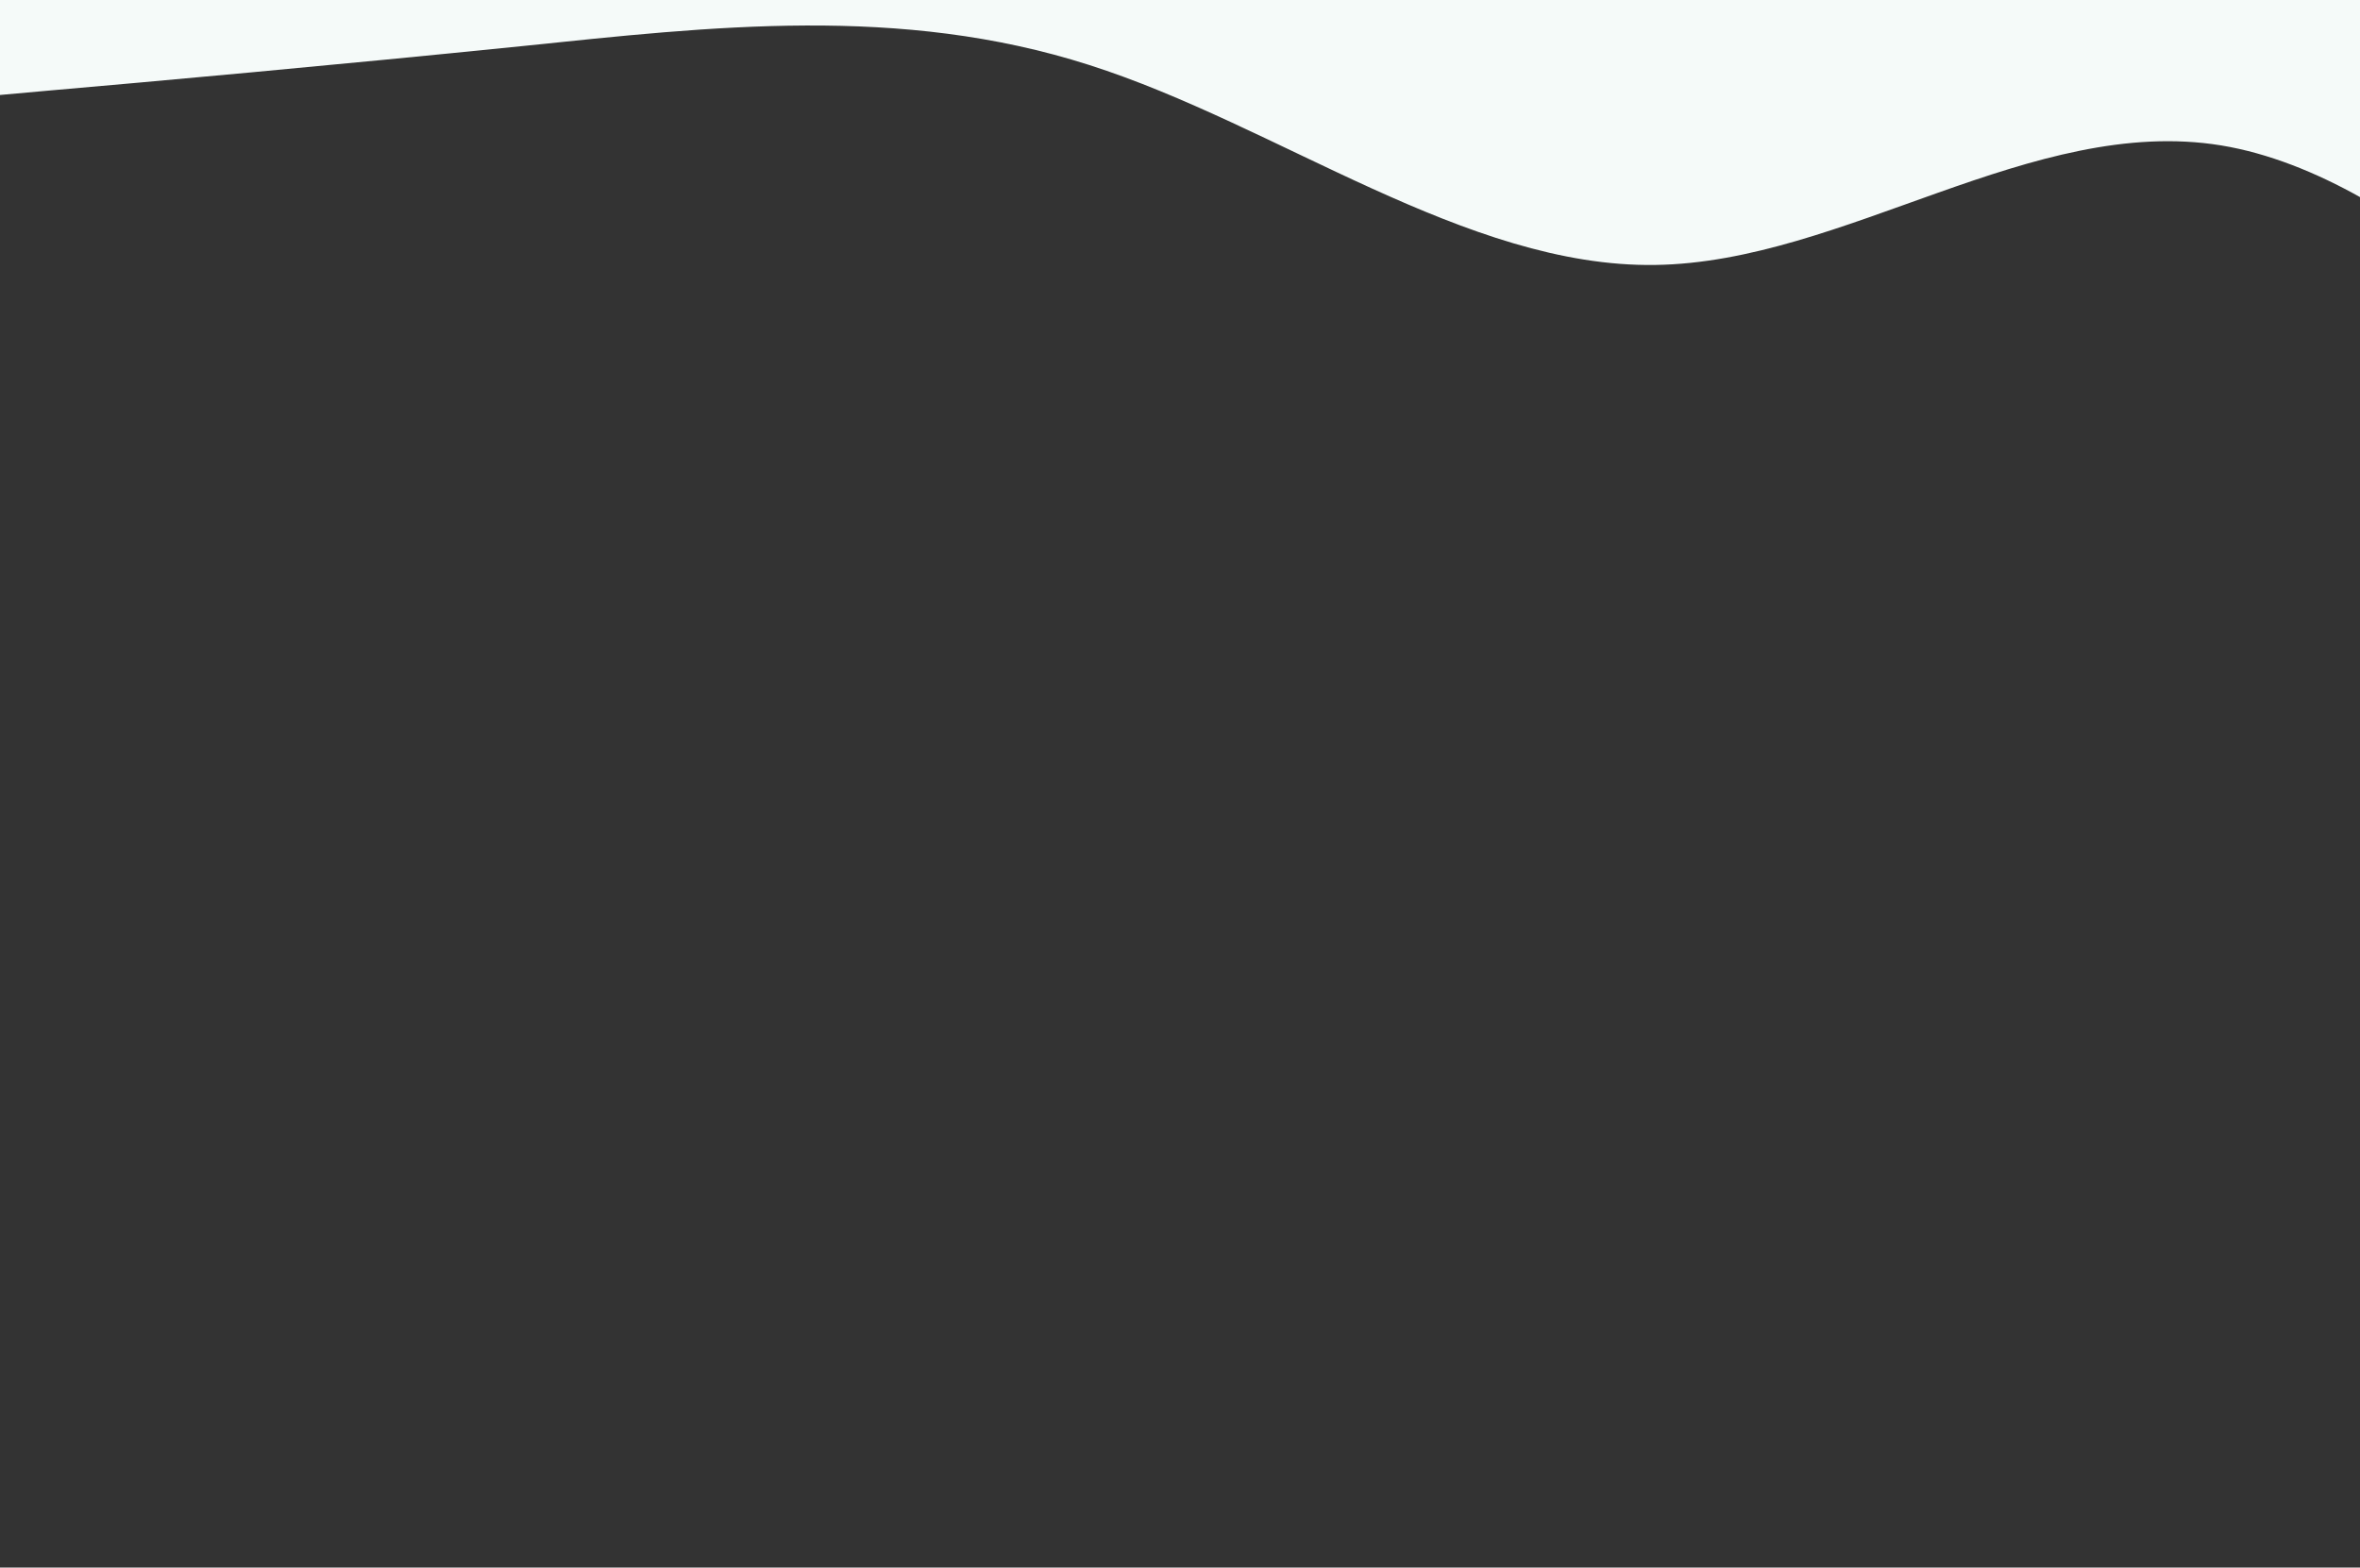 <svg xmlns="http://www.w3.org/2000/svg" xmlns:xlink="http://www.w3.org/1999/xlink" width="2168" zoomAndPan="magnify" viewBox="0 0 1626 1080" height="1440" preserveAspectRatio="xMidYMid meet" version="1.2"><rect x="0" y="0" width="1626" height="1080" fill="#333333" stroke="none"/><defs><clipPath id="528ae904dd"><path d="M 0 0 L 1626 0 L 1626 410.516 L 0 410.516 Z M 0 0 "/></clipPath></defs><g id="d51030673c"><g clip-rule="nonzero" clip-path="url(#528ae904dd)"><path style=" stroke:none;fill-rule:nonzero;fill:#f5faf9;fill-opacity:1;" d="M 1920.461 410.516 L 1855.449 338.352 C 1790.438 265.973 1660.418 121.648 1530.395 100.195 C 1400.371 78.957 1270.352 180.809 1140.328 182.543 C 1010.305 184.492 880.285 86.109 750.262 44.719 C 620.242 3.113 490.219 18.281 360.195 31.719 C 230.176 44.938 100.152 56.637 35.141 62.273 L -29.871 68.125 L -29.871 -79.234 L 35.141 -79.234 C 100.152 -79.234 230.176 -79.234 360.195 -79.234 C 490.219 -79.234 620.242 -79.234 750.262 -79.234 C 880.285 -79.234 1010.305 -79.234 1140.328 -79.234 C 1270.352 -79.234 1400.371 -79.234 1530.395 -79.234 C 1660.418 -79.234 1790.438 -79.234 1855.449 -79.234 L 1920.461 -79.234 Z M 1920.461 410.516 "/></g></g></svg>